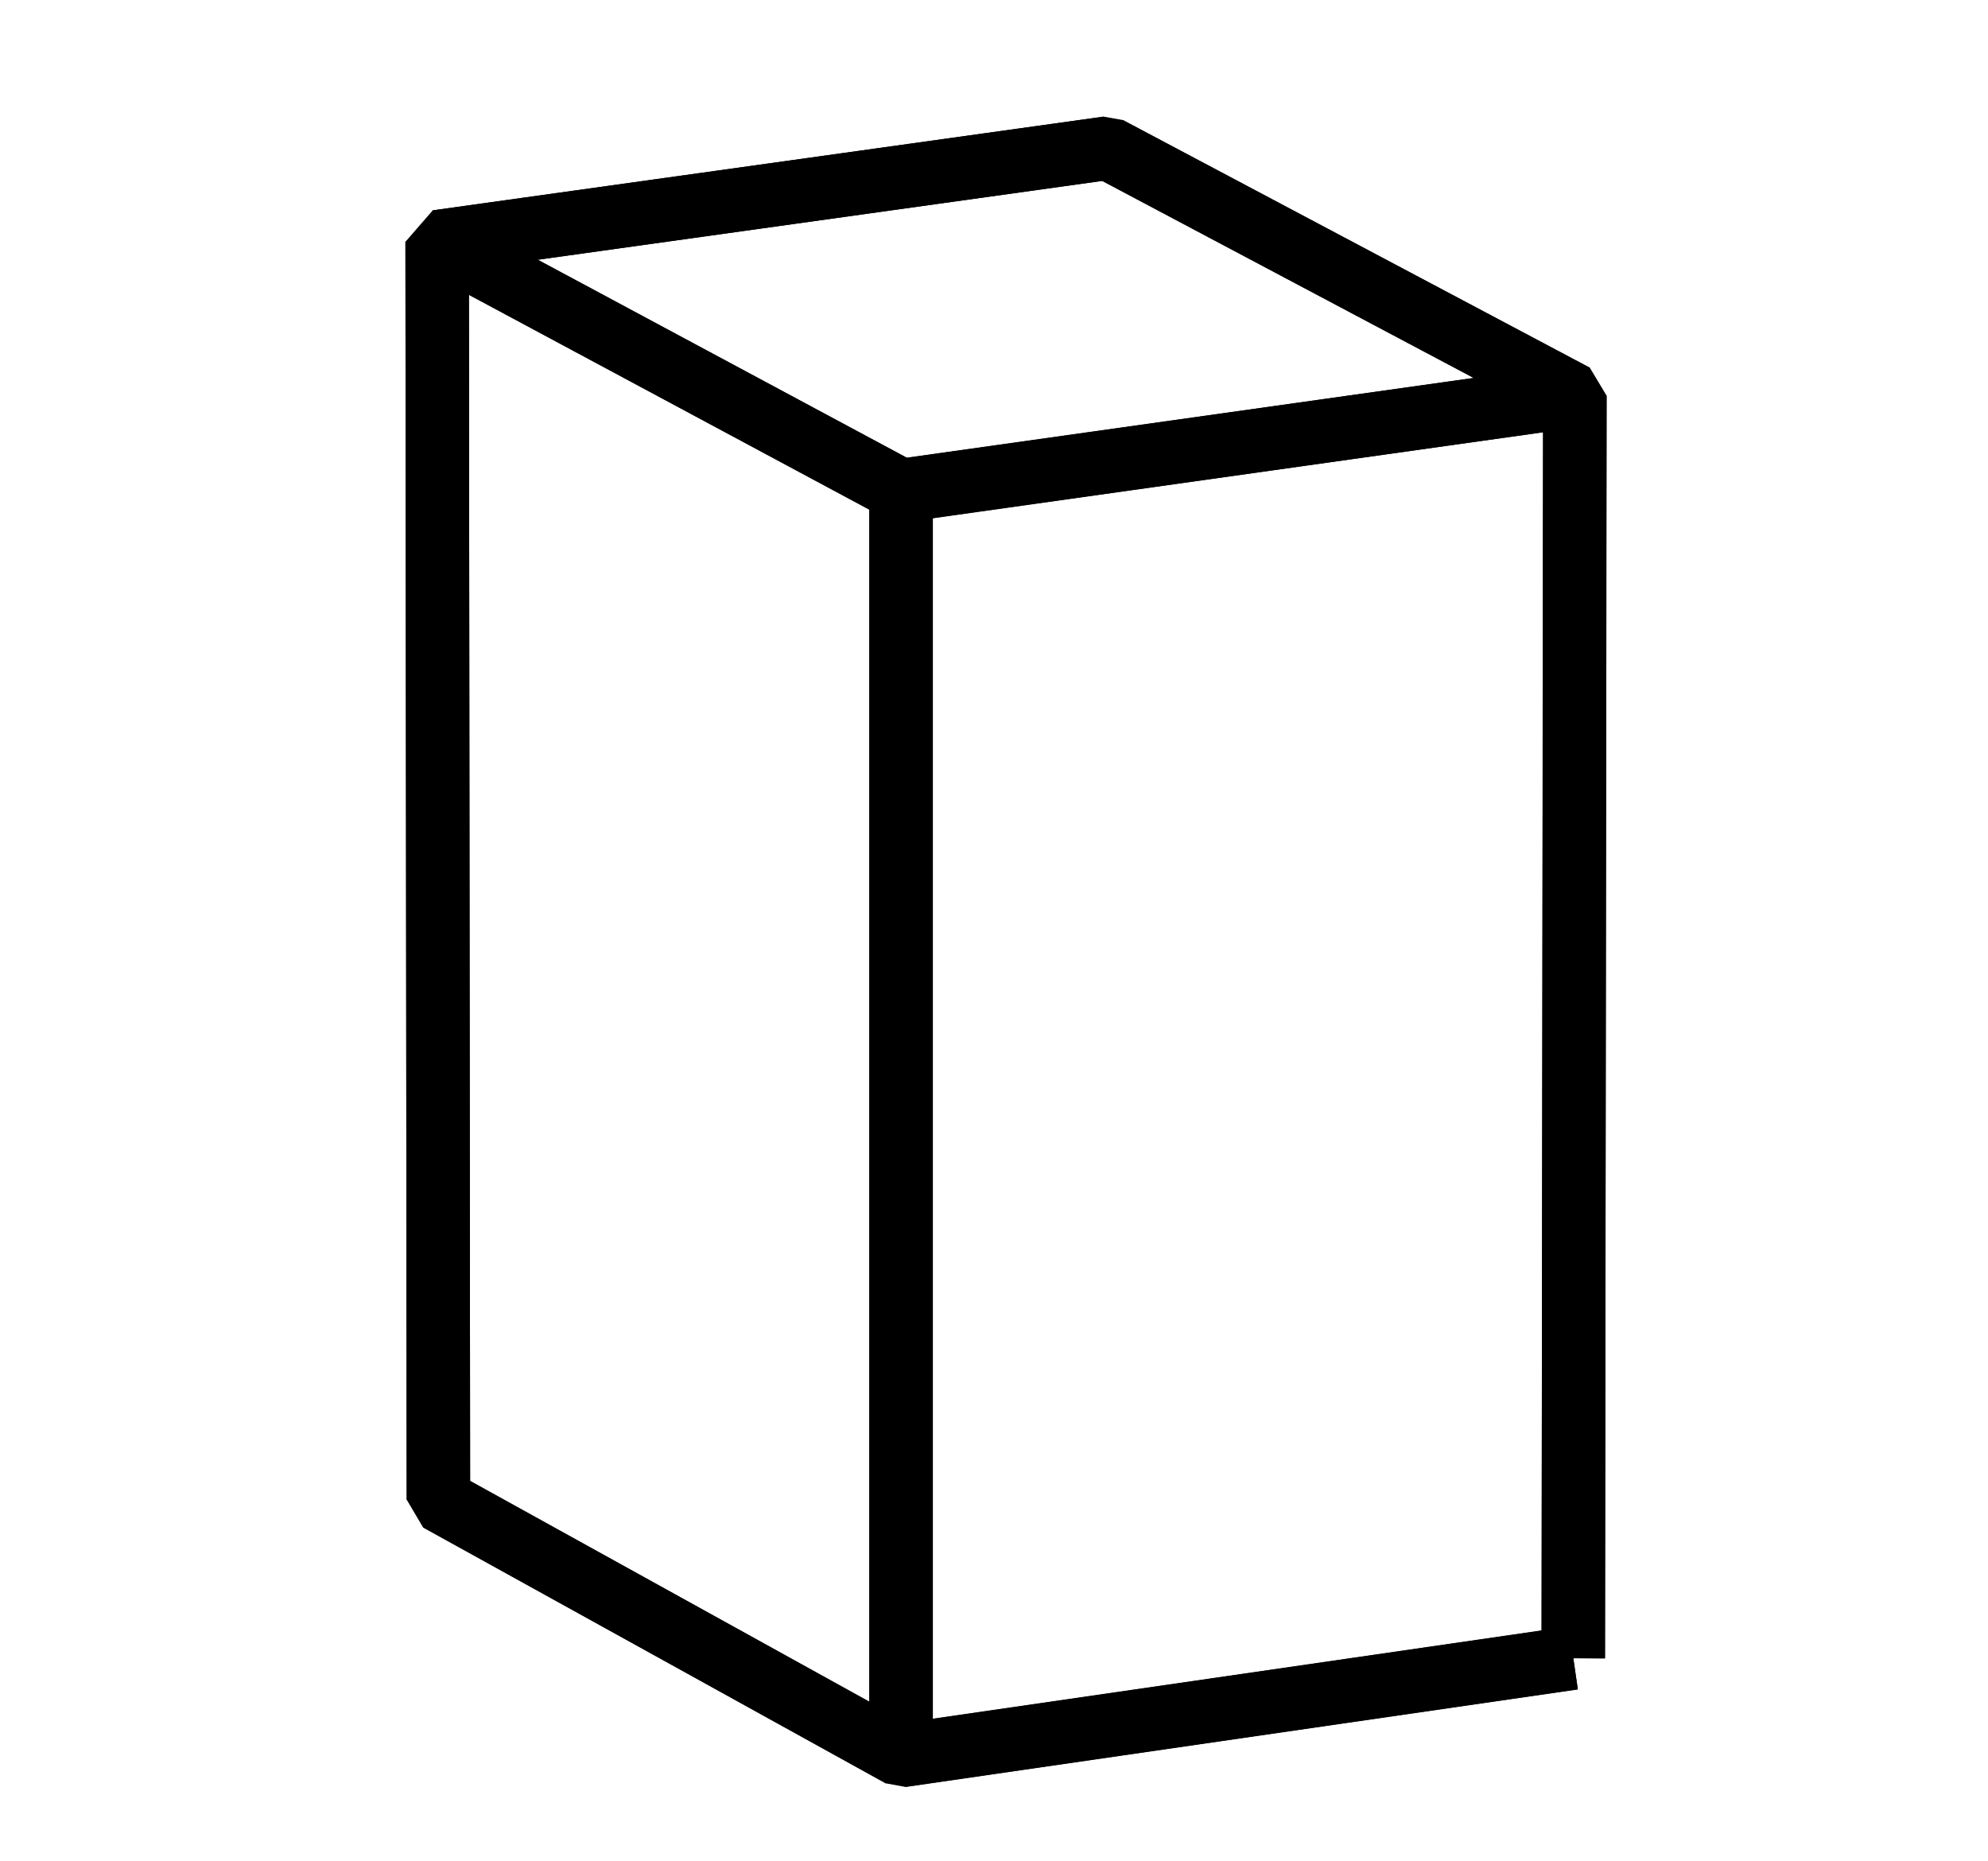 <?xml version="1.0" encoding="UTF-8"?>
<svg id="hohes_rechteck" data-name="hohes rechteck" xmlns="http://www.w3.org/2000/svg" viewBox="0 0 94 88">
  <defs>
    <style>
      .cls-1 {
        fill: none;
        stroke: #000;
        stroke-linejoin: bevel;
        stroke-width: 3px;
      }
    </style>
  </defs>
  <polygon class="cls-1" points="20.67 11.43 20.73 70.9 42.61 83 42.61 23.2 20.67 11.43 20.67 11.43"/>
  <polyline class="cls-1" points="74.39 78.39 42.61 83 20.73 70.9 20.73 70.9"/>
  <polygon class="cls-1" points="52.39 7 20.67 11.43 42.61 23.2 74.47 18.71 52.39 7 52.39 7"/>
  <polyline class="cls-1" points="52.39 7 74.47 18.71 74.39 78.39"/>
  <path class="cls-1" d="M74.39,78.39l.07-59.68-31.86,4.48v59.8c10.6-1.54,21.19-3.07,31.79-4.61Z"/>
  <path class="cls-1" d="M20.73,70.9l-.06-59.47c10.57-1.48,21.15-2.95,31.72-4.43"/>
</svg>
